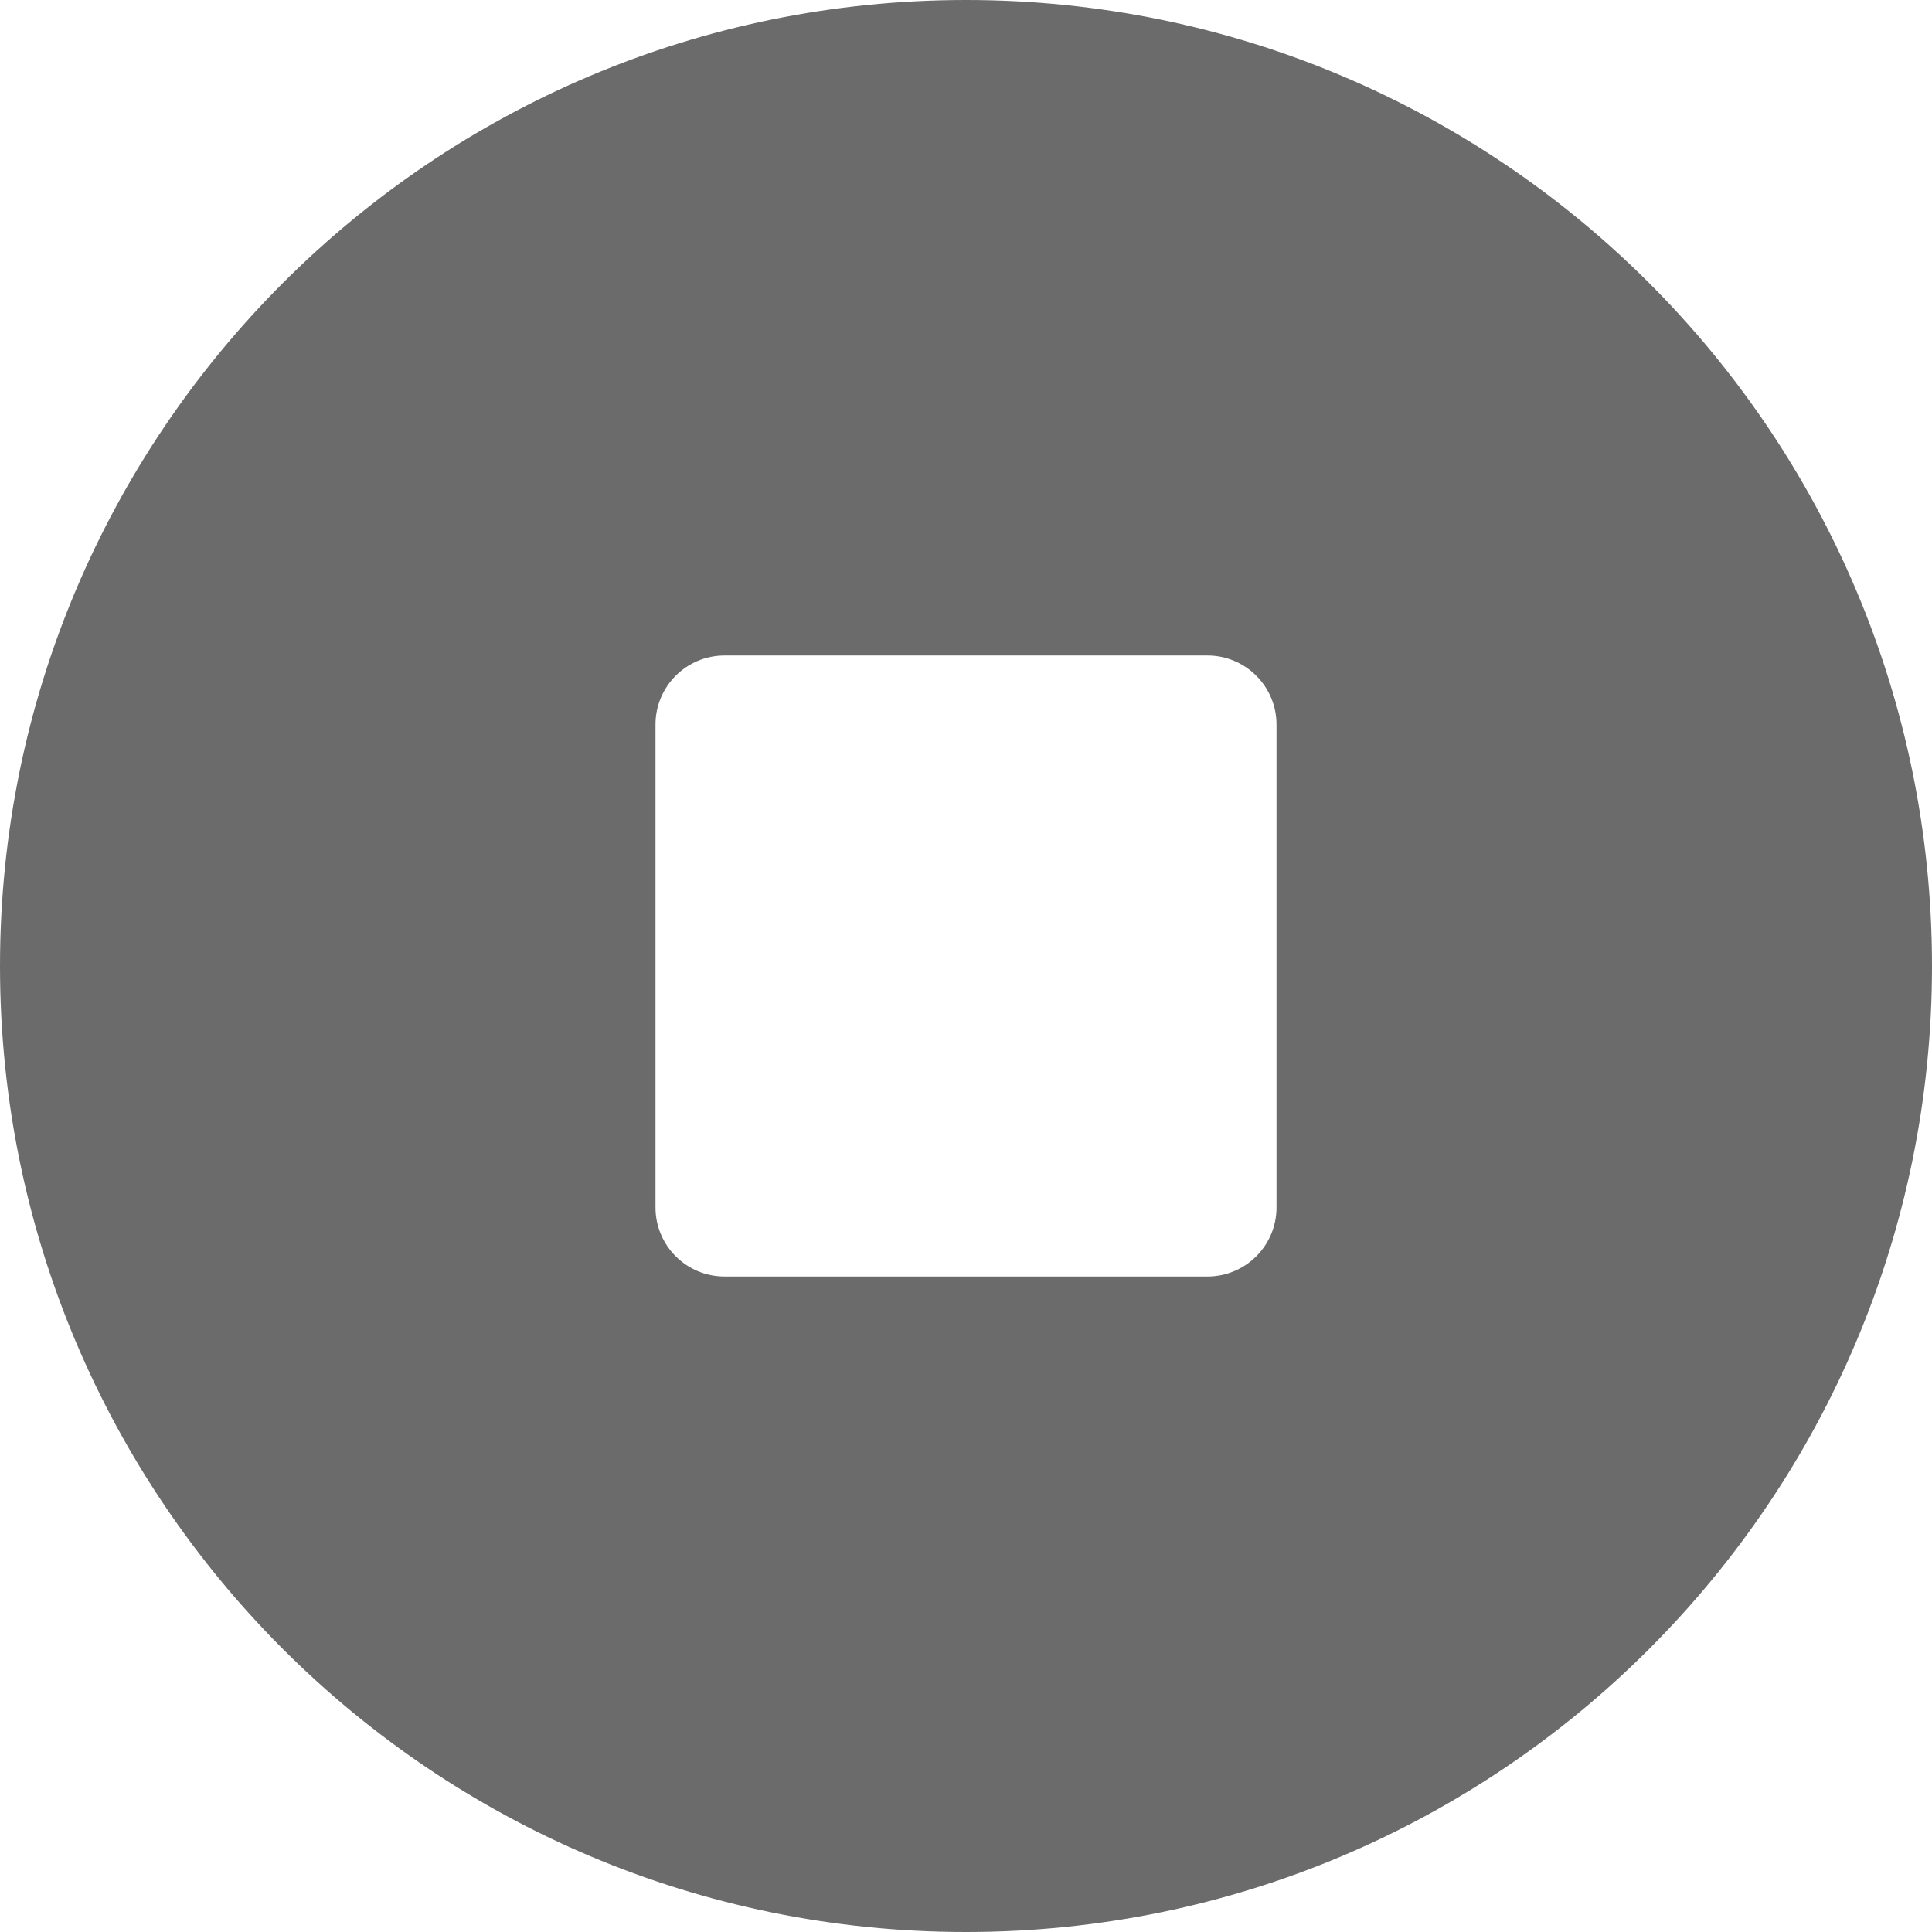 <svg width="28" height="28" viewBox="0 0 28 28" fill="none" xmlns="http://www.w3.org/2000/svg">
<path fill-rule="evenodd" clip-rule="evenodd" d="M14 28C21.732 28 28 21.732 28 14C28 6.268 21.732 0 14 0C6.268 0 0 6.268 0 14C0 21.732 6.268 28 14 28ZM10.5 9.5C9.948 9.5 9.5 9.948 9.5 10.5V17.5C9.5 18.052 9.948 18.5 10.5 18.5H17.5C18.052 18.5 18.5 18.052 18.5 17.5V10.5C18.5 9.948 18.052 9.5 17.5 9.5H10.5Z" fill="#6B6B6B"/>
</svg>

